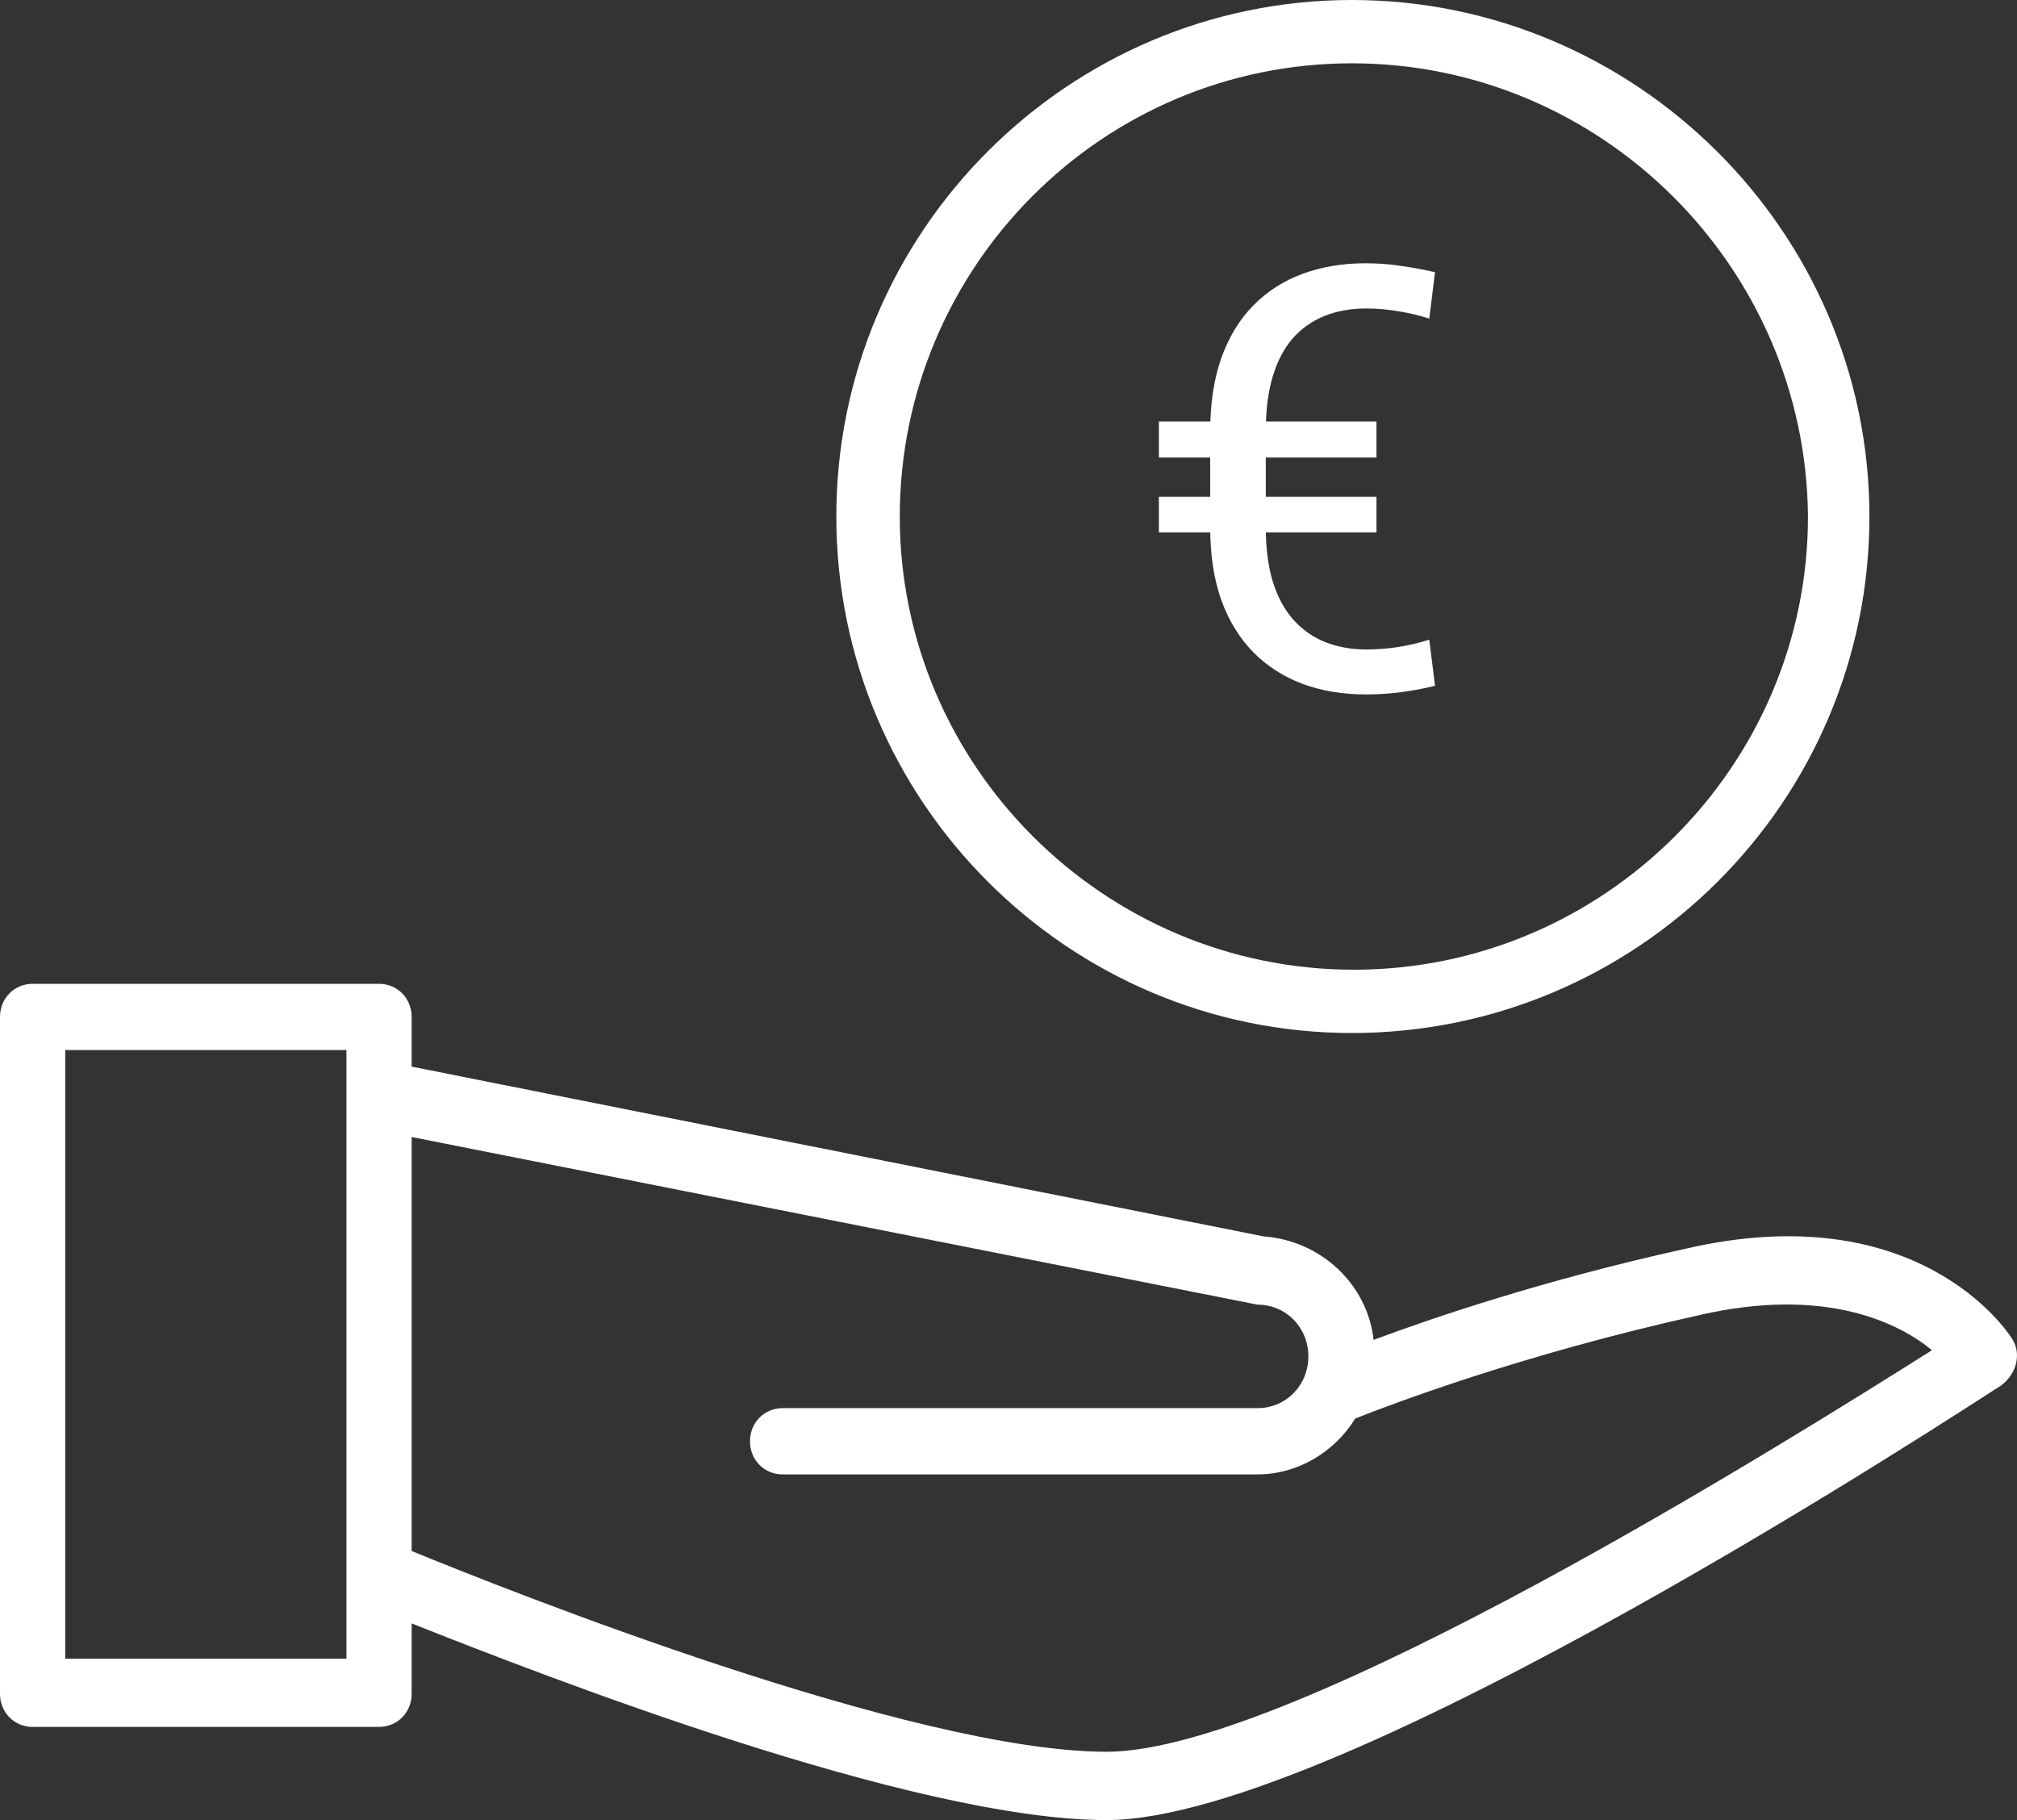 <svg width="41" height="37" viewBox="0 0 41 37" fill="none" xmlns="http://www.w3.org/2000/svg">
<rect x="0" y="0" width="41" height="37" fill="#333333" stroke="none"/>
<path d="M40.887 27.195C40.804 27.069 38.981 24.292 34.259 25.386C31.401 26.017 29.164 26.775 27.921 27.238C27.797 26.102 26.844 25.218 25.684 25.134L8.368 21.683V20.673C8.368 20.295 8.078 20 7.705 20H0.663C0.29 20 0 20.295 0 20.673V34.433C0 34.812 0.29 35.106 0.663 35.106H7.705C8.078 35.106 8.368 34.812 8.368 34.433V33.002C11.019 34.054 18.559 37 22.494 37C27.258 37 40.141 28.5 40.68 28.163C41.011 27.911 41.094 27.49 40.887 27.195ZM1.326 33.76V21.346H7.042V33.718H1.326V33.76ZM22.494 35.611C18.559 35.611 10.315 32.329 8.368 31.53V23.114L25.56 26.522C26.14 26.522 26.595 26.985 26.595 27.574C26.595 28.163 26.14 28.626 25.56 28.626H15.907C15.535 28.626 15.245 28.921 15.245 29.299C15.245 29.678 15.535 29.973 15.907 29.973H25.56C26.388 29.973 27.134 29.51 27.548 28.837C28.294 28.542 30.945 27.532 34.549 26.733C37.117 26.144 38.609 26.901 39.272 27.448C36.537 29.173 26.305 35.611 22.494 35.611Z" fill="white"/>
<path d="M27.48 21C21.716 21 17 16.293 17 10.5C17 4.707 21.716 0 27.48 0C33.244 0 38 4.707 38 10.5C38 16.293 33.284 21 27.48 21ZM27.48 1.287C22.401 1.287 18.29 5.431 18.29 10.5C18.29 15.569 22.442 19.713 27.52 19.713C32.599 19.713 36.751 15.569 36.751 10.5C36.71 5.431 32.559 1.287 27.48 1.287Z" fill="white"/>
<path d="M27.775 13.203C28.002 13.203 28.223 13.185 28.438 13.15C28.652 13.115 28.857 13.066 29.053 13.004L29.17 13.941C28.951 13.996 28.723 14.039 28.484 14.07C28.246 14.102 28.006 14.117 27.764 14.117C27.299 14.117 26.873 14.047 26.486 13.906C26.1 13.762 25.766 13.549 25.484 13.268C25.203 12.982 24.984 12.629 24.828 12.207C24.676 11.781 24.6 11.285 24.6 10.719V8.768C24.6 8.197 24.676 7.699 24.828 7.273C24.98 6.848 25.197 6.492 25.479 6.207C25.76 5.922 26.092 5.709 26.475 5.568C26.861 5.424 27.289 5.352 27.758 5.352C28.004 5.352 28.24 5.369 28.467 5.404C28.697 5.436 28.932 5.479 29.17 5.533L29.053 6.477C28.861 6.414 28.656 6.365 28.438 6.33C28.219 6.291 27.996 6.271 27.77 6.271C27.457 6.271 27.174 6.322 26.92 6.424C26.67 6.525 26.455 6.678 26.275 6.881C26.1 7.084 25.965 7.342 25.871 7.654C25.777 7.967 25.73 8.334 25.73 8.756V10.719C25.73 11.141 25.777 11.508 25.871 11.82C25.969 12.133 26.107 12.391 26.287 12.594C26.467 12.797 26.682 12.949 26.932 13.051C27.186 13.152 27.467 13.203 27.775 13.203ZM27.98 8.568V9.301H23.557V8.568H27.98ZM27.98 10.098V10.824H23.557V10.098H27.98Z" fill="white"/>
</svg>